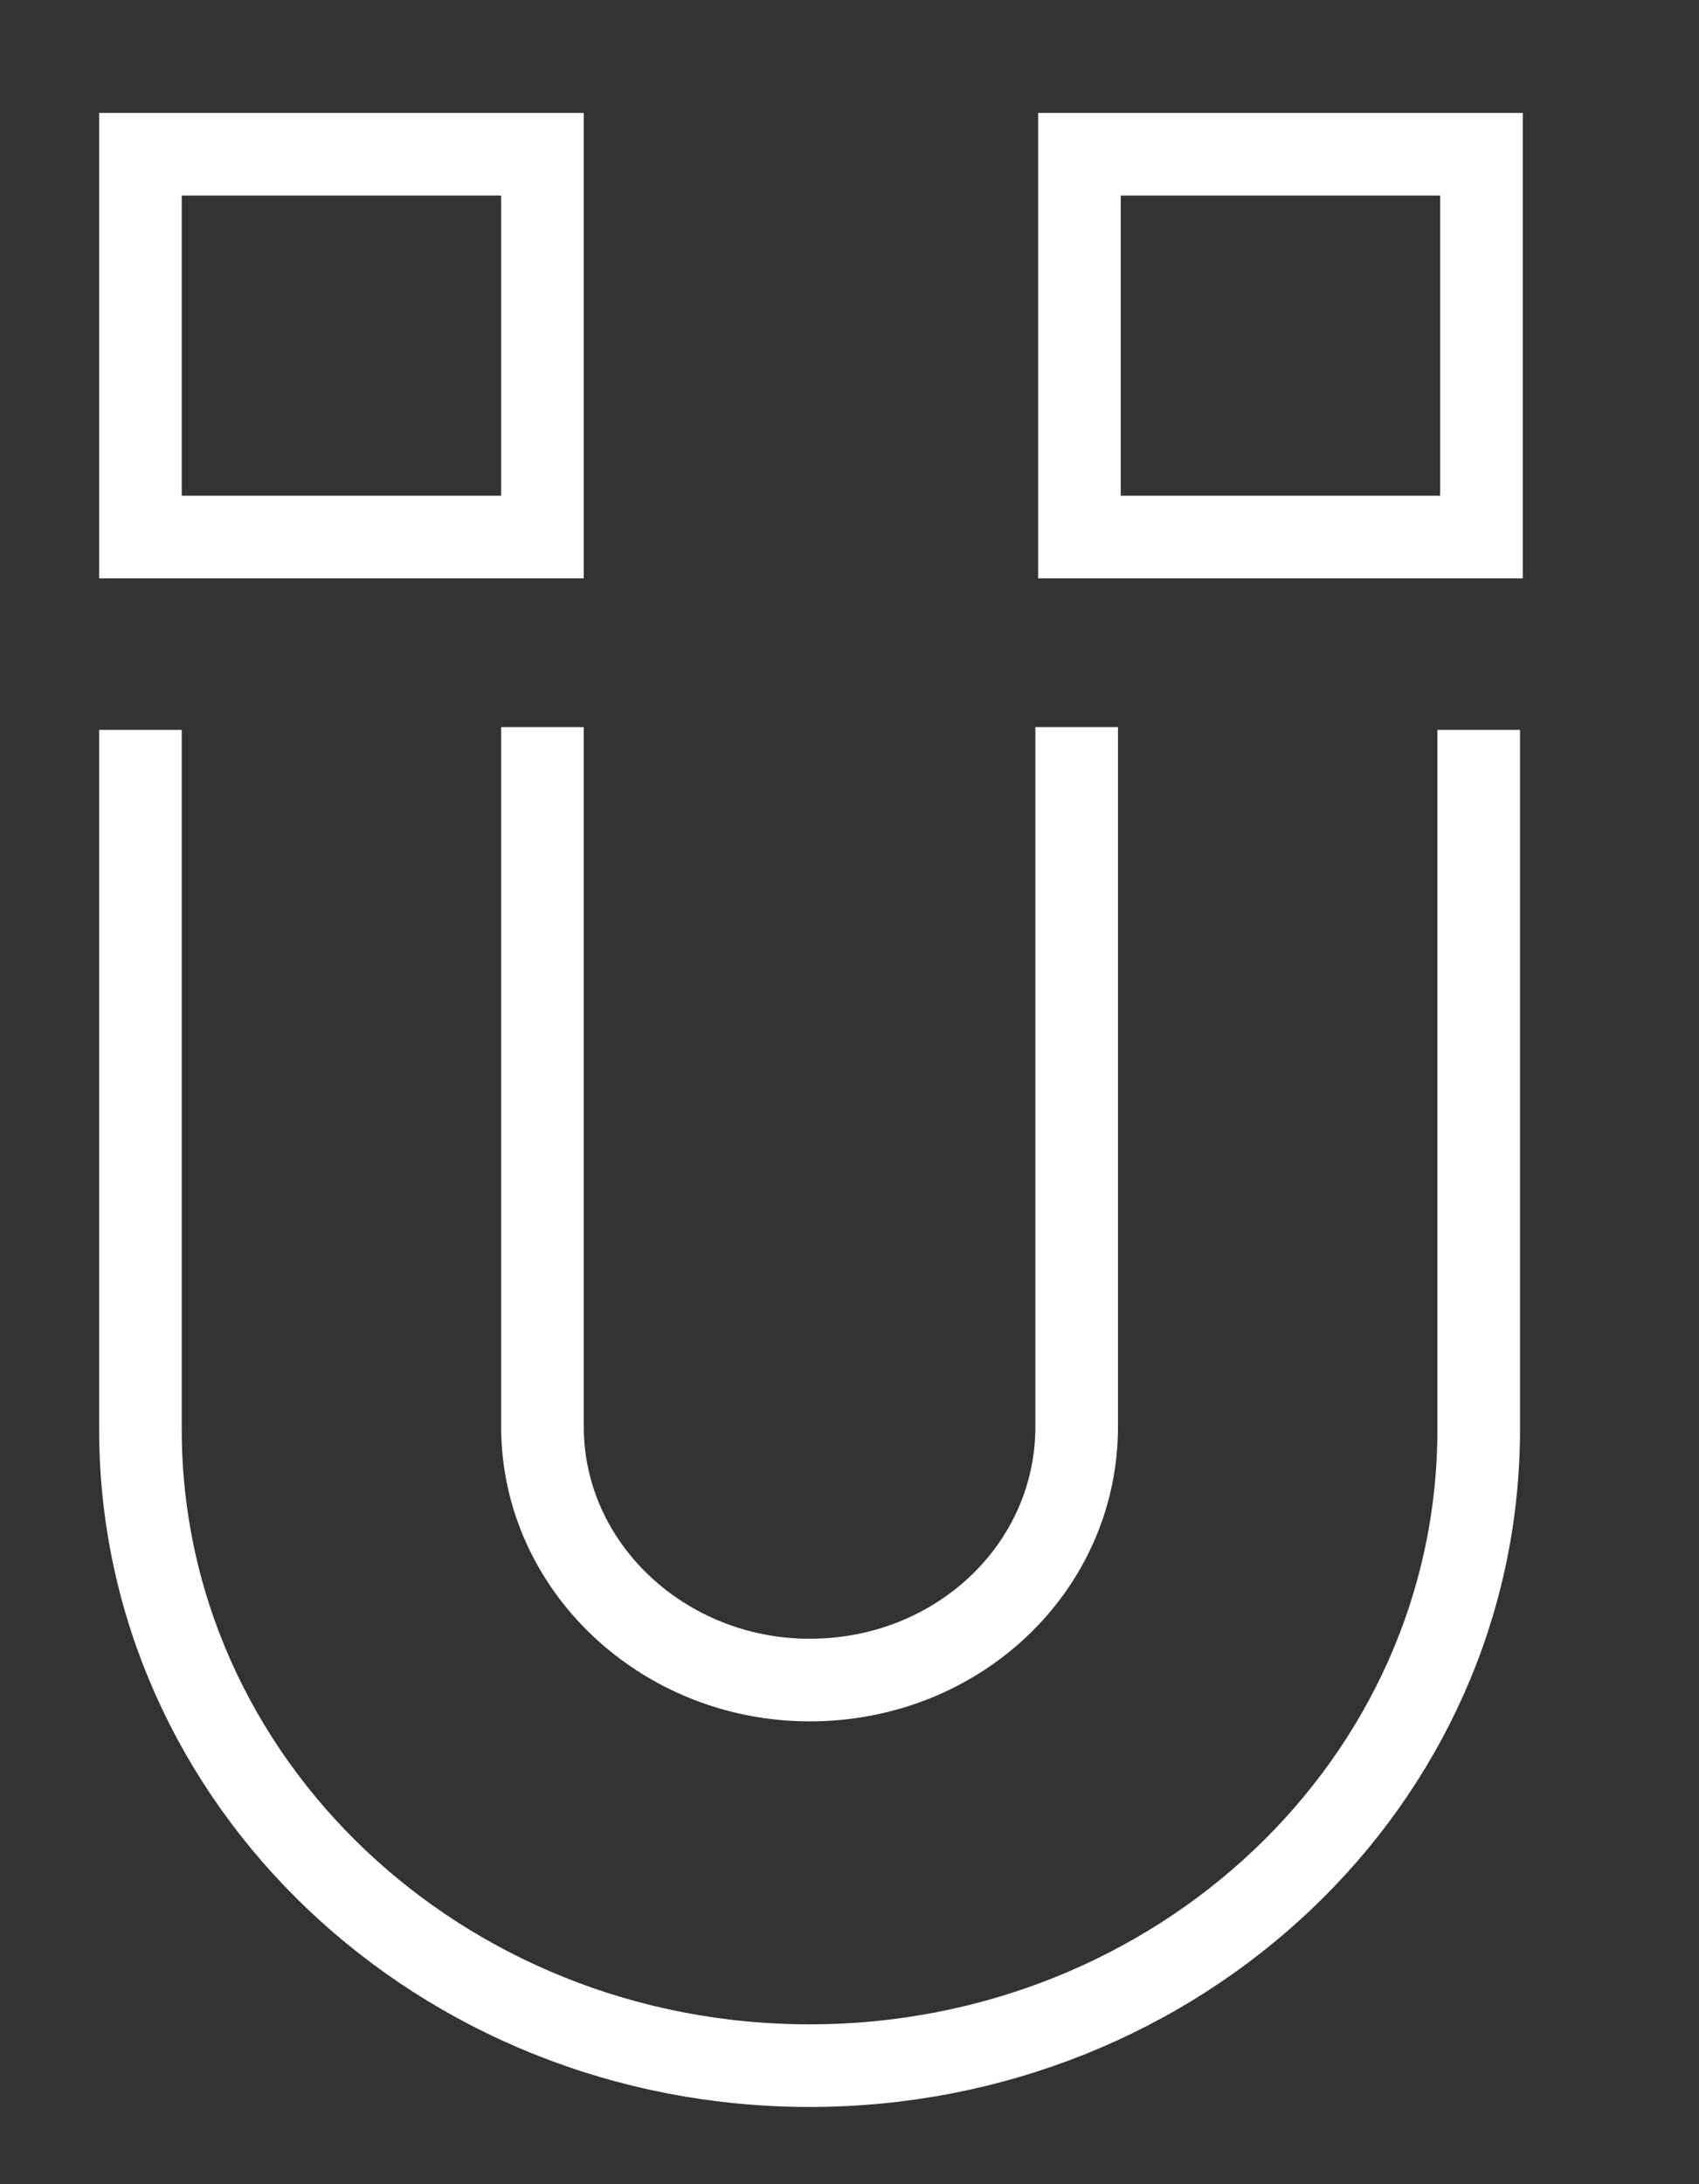 <?xml version="1.0" encoding="utf-8"?>
<!-- Generator: Adobe Illustrator 22.1.0, SVG Export Plug-In . SVG Version: 6.00 Build 0)  -->
<svg version="1.1" id="Layer_2" xmlns="http://www.w3.org/2000/svg" xmlns:xlink="http://www.w3.org/1999/xlink" x="0px" y="0px"
	 viewBox="0 0 61.7 79.3" style="enable-background:new 0 0 61.7 79.3;" xml:space="preserve">
<rect x="0" y="0" width="61.7" height="79.3" fill="#333333" stroke="none"/>
<style type="text/css">
	.st0{fill:none;stroke:#FFFFFF;stroke-width:3;stroke-miterlimit:10;}
</style>
<g>
	<g>
		<g>
			<g>
				<path class="st0" d="M53.8,5.6H39.2v13.9h14.6C53.8,19.5,53.8,5.6,53.8,5.6z M19.7,5.6H5.1v13.9h14.6V5.6z M19.7,26.4v25.4
					c0,5.1,4.4,9.2,9.7,9.2c5.4,0,9.7-4.1,9.7-9.2V26.4 M5.1,26.5v25.4C5.1,64.7,16,75,29.4,75s24.3-10.3,24.3-23.1V26.5"/>
			</g>
		</g>
	</g>
</g>
</svg>
